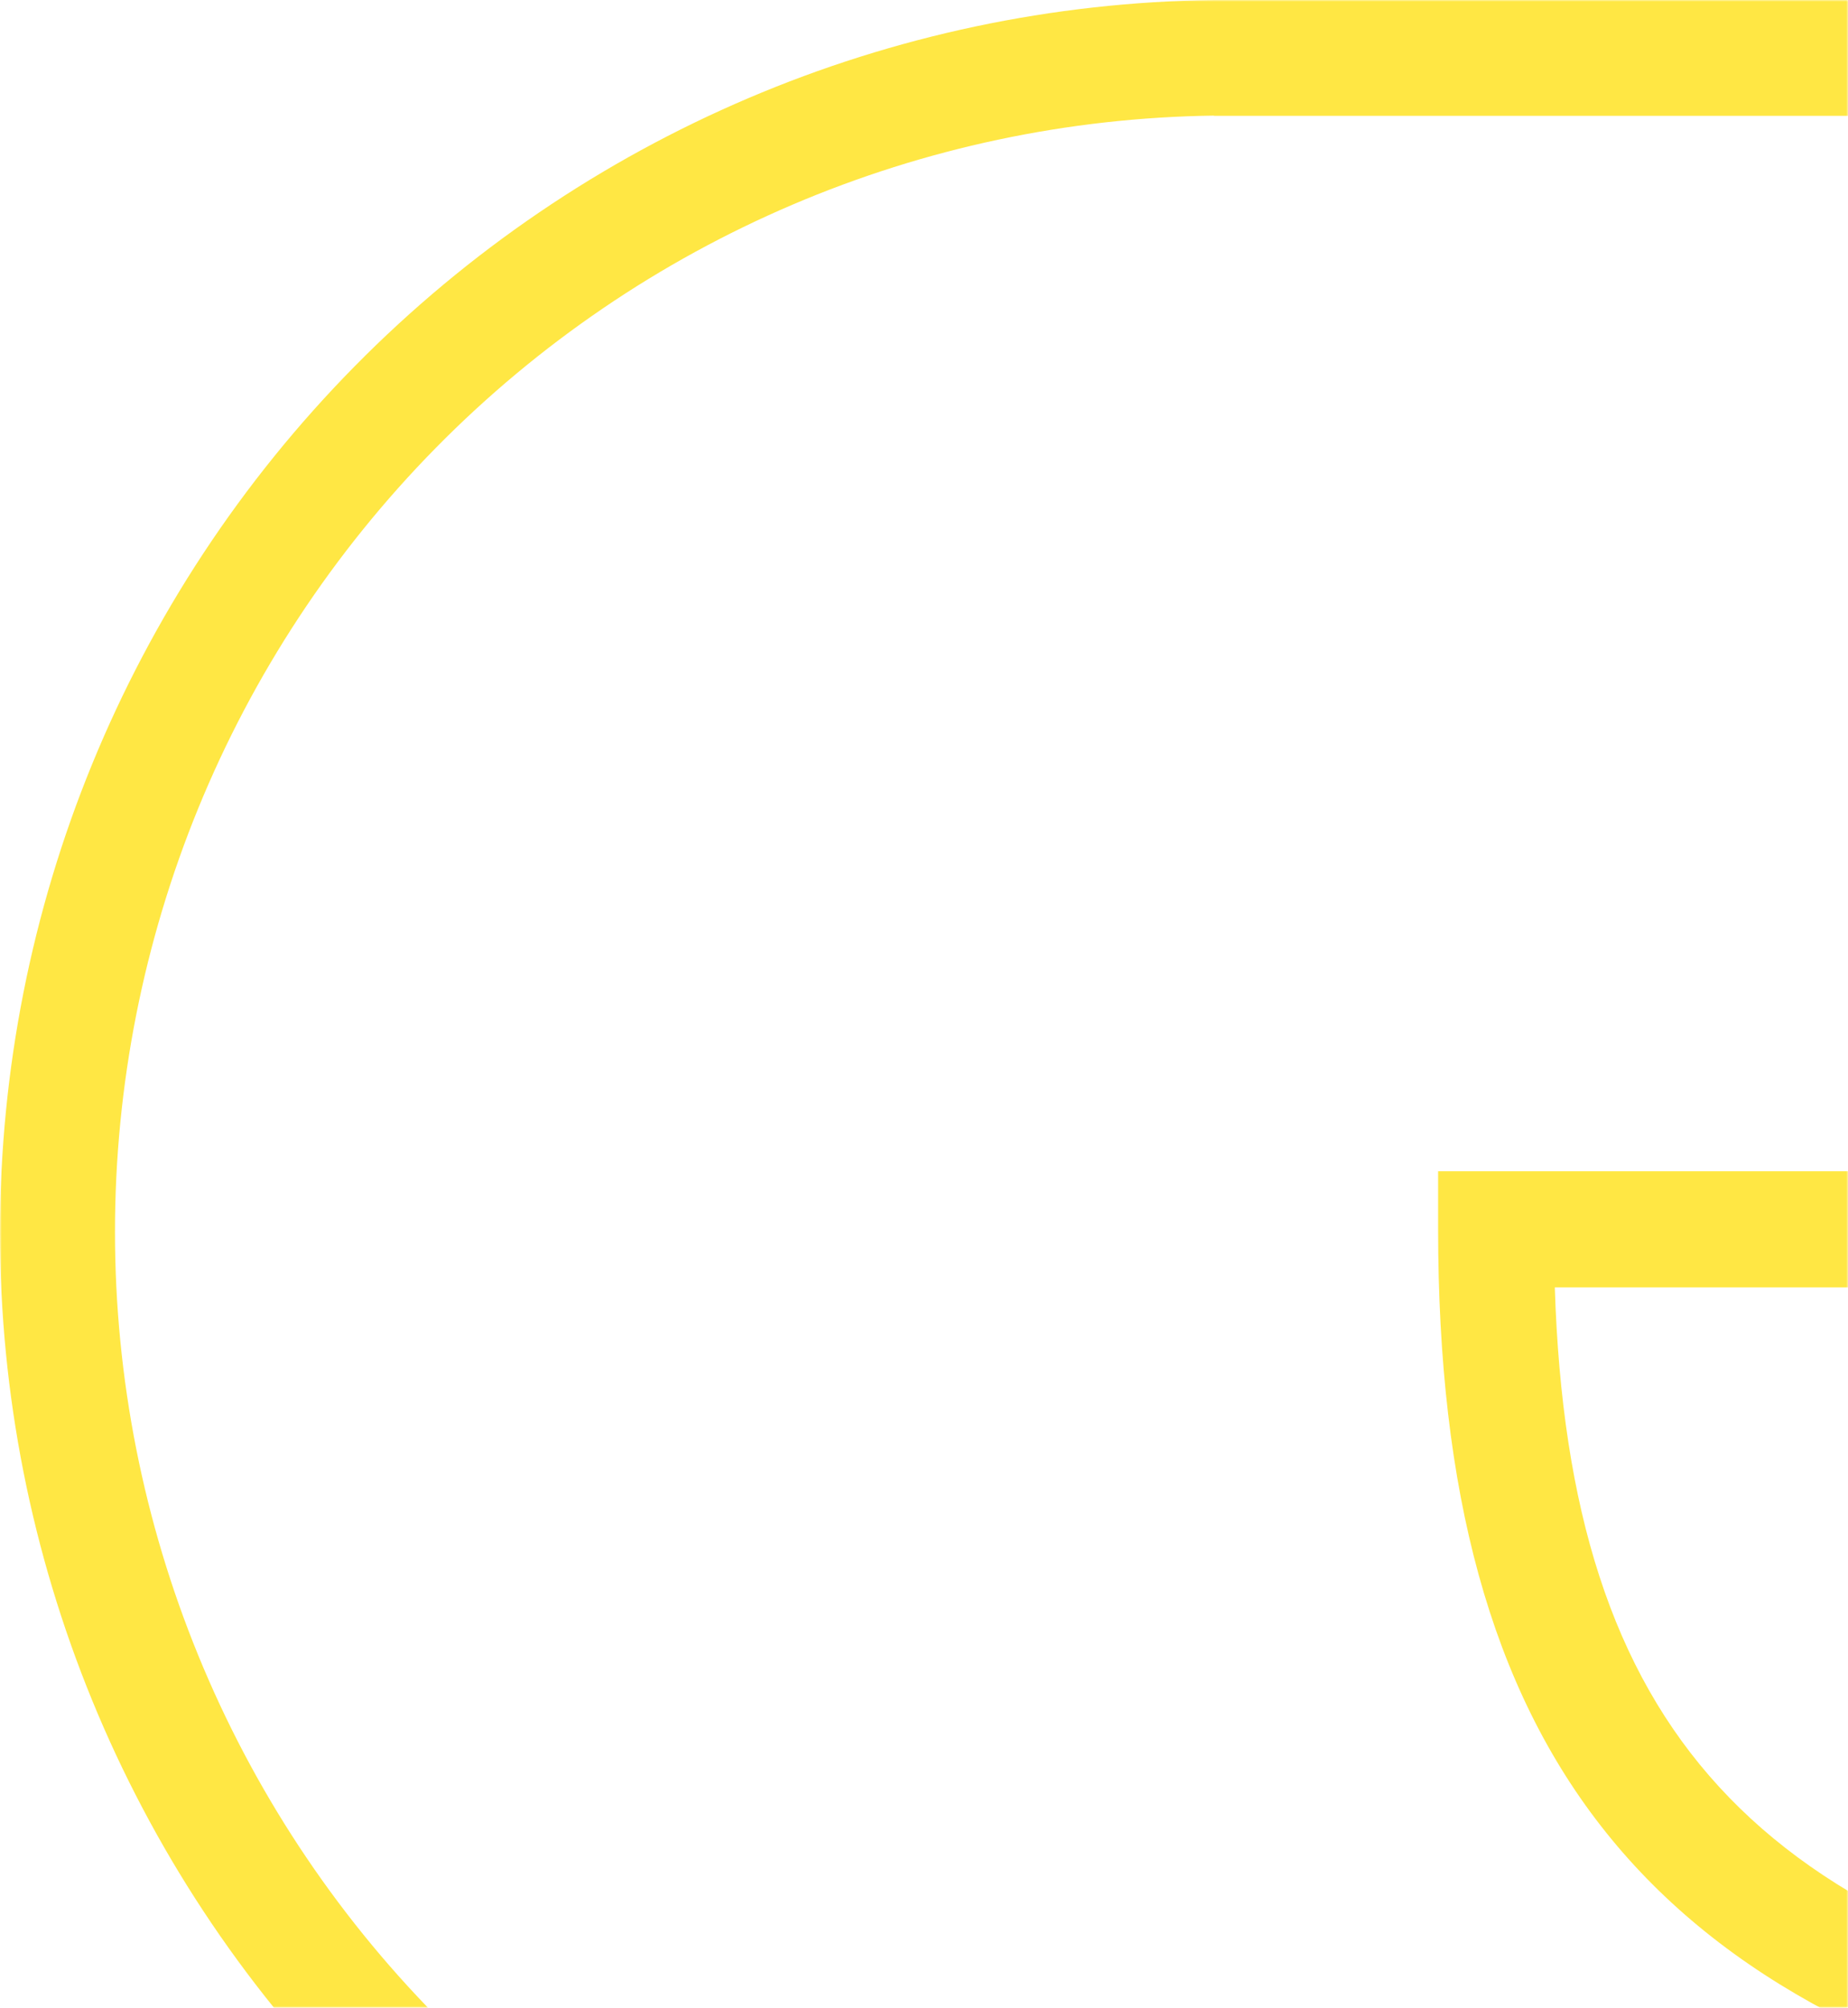 <svg width="510" height="554" viewBox="0 0 510 554" fill="none" xmlns="http://www.w3.org/2000/svg">
<mask id="mask0_870:4049" style="mask-type:alpha" maskUnits="userSpaceOnUse" x="0" y="0" width="510" height="554">
<rect width="510" height="554" fill="#C4C4C4"/>
</mask>
<g mask="url(#mask0_870:4049)">
<path d="M335.03 679.948H626.936V559.972L613.948 557.518C484.496 533.032 432.971 477.499 429.085 355.23H626.936V0H335.03C245.79 1.12 160.585 37.435 97.875 101.075C35.165 164.716 0 250.557 0 340C0 429.443 35.165 515.285 97.875 578.925C160.585 642.566 245.79 678.88 335.03 680V679.948ZM335.03 31.954H594.999V323.17H396.882V339.173C396.882 483.794 454.529 556.185 594.999 586.272V647.887H335.03C254.225 646.821 177.091 613.903 120.325 556.259C63.56 498.615 31.732 420.883 31.732 339.894C31.732 258.904 63.56 181.173 120.325 123.529C177.091 65.885 254.225 32.967 335.03 31.901V31.954Z" fill="#FFE744"/>
</g>
</svg>
